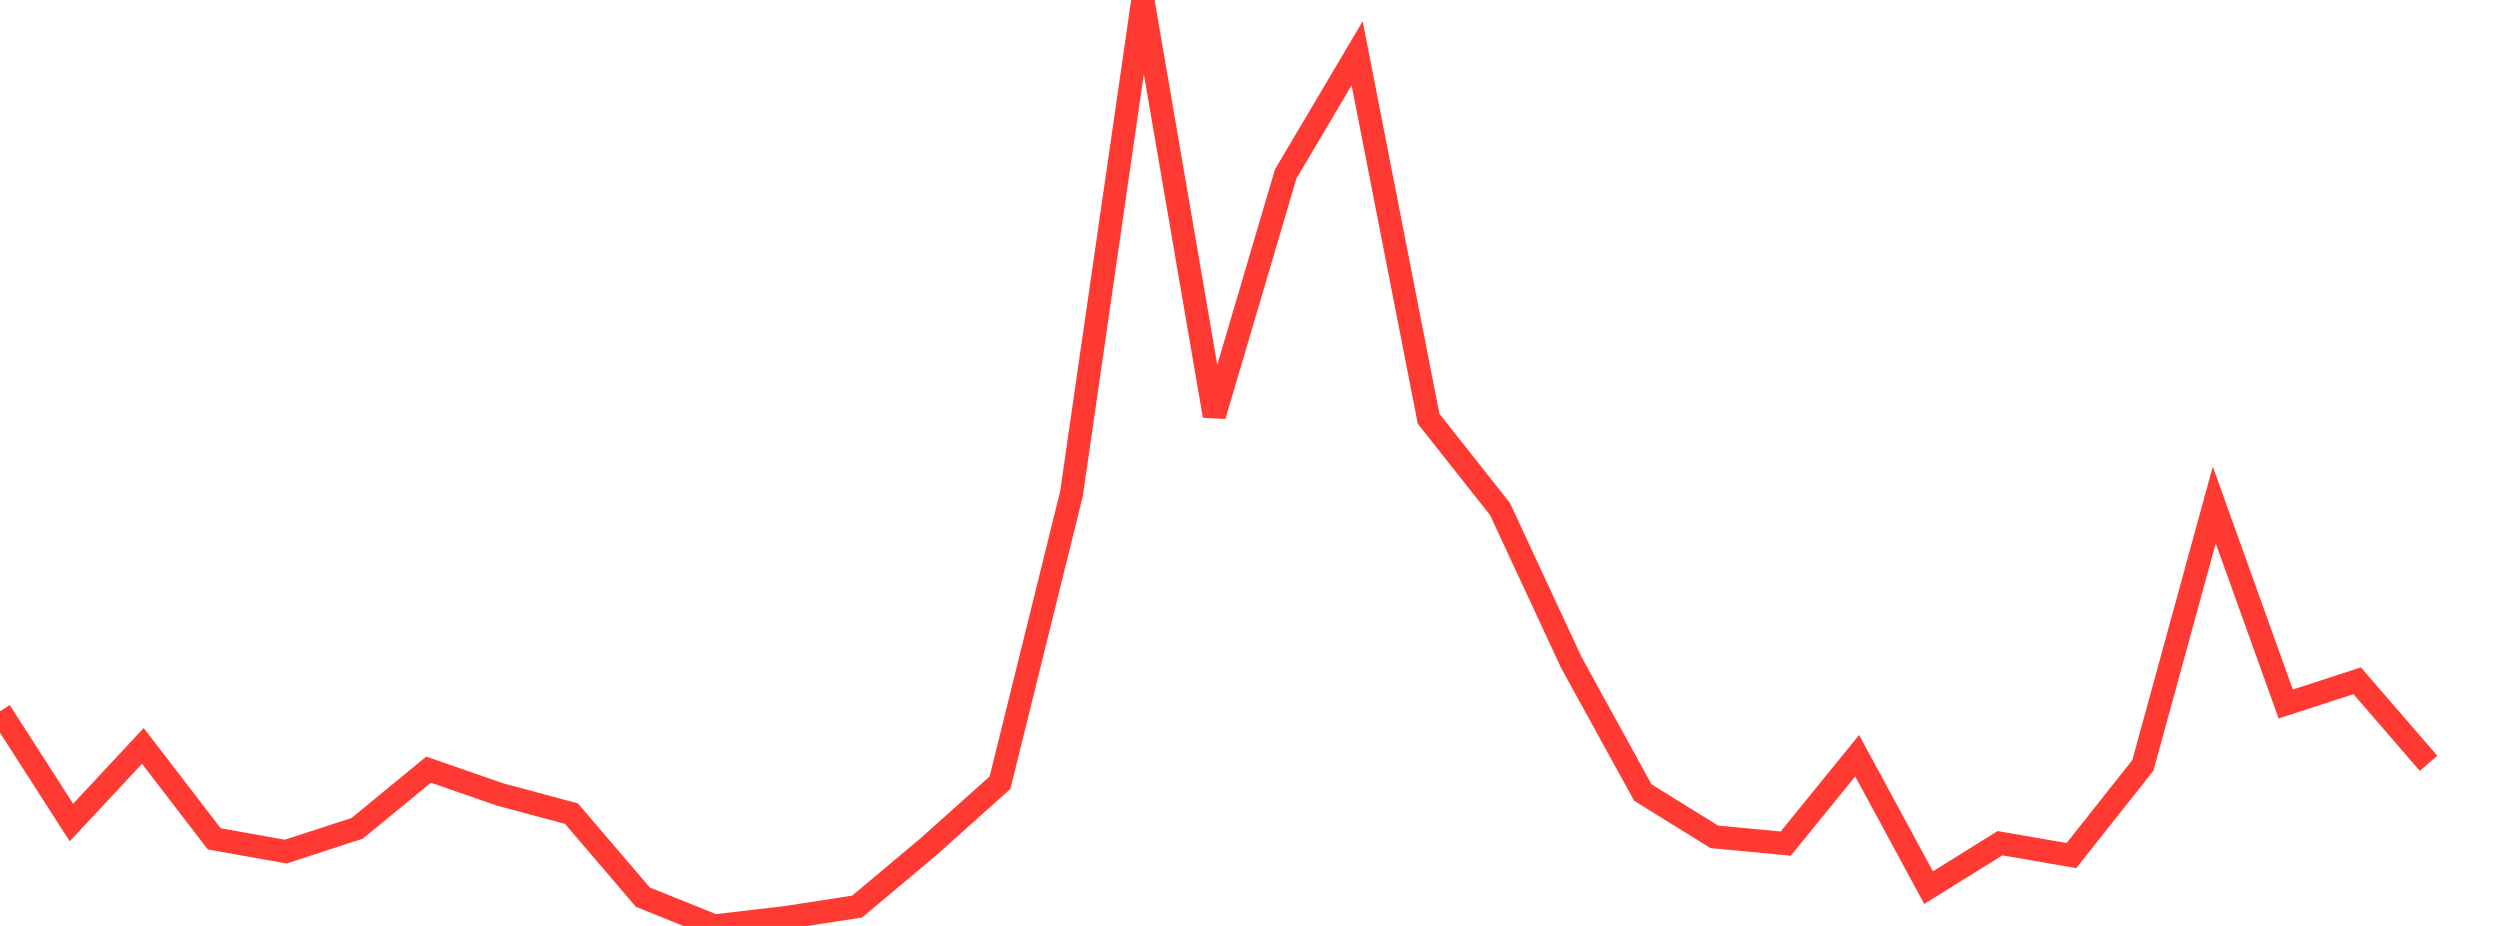 <?xml version="1.0" standalone="no"?>
<!DOCTYPE svg PUBLIC "-//W3C//DTD SVG 1.1//EN" "http://www.w3.org/Graphics/SVG/1.1/DTD/svg11.dtd">

<svg width="135" height="50" viewBox="0 0 135 50" preserveAspectRatio="none" 
  xmlns="http://www.w3.org/2000/svg"
  xmlns:xlink="http://www.w3.org/1999/xlink">


<polyline points="0.0, 38.409 3.857, 44.416 7.714, 40.279 11.571, 45.298 15.429, 45.986 19.286, 44.731 23.143, 41.561 27.0, 42.9 30.857, 43.935 34.714, 48.445 38.571, 50.0 42.429, 49.551 46.286, 48.954 50.143, 45.717 54.0, 42.266 57.857, 26.676 61.714, 0.0 65.571, 22.452 69.429, 9.39 73.286, 2.877 77.143, 22.612 81.0, 27.487 84.857, 35.784 88.714, 42.798 92.571, 45.188 96.429, 45.554 100.286, 40.808 104.143, 47.932 108.0, 45.533 111.857, 46.201 115.714, 41.335 119.571, 27.268 123.429, 38.016 127.286, 36.761 131.143, 41.218" fill="none" stroke="#ff3a33" stroke-width="1.25"/>

</svg>